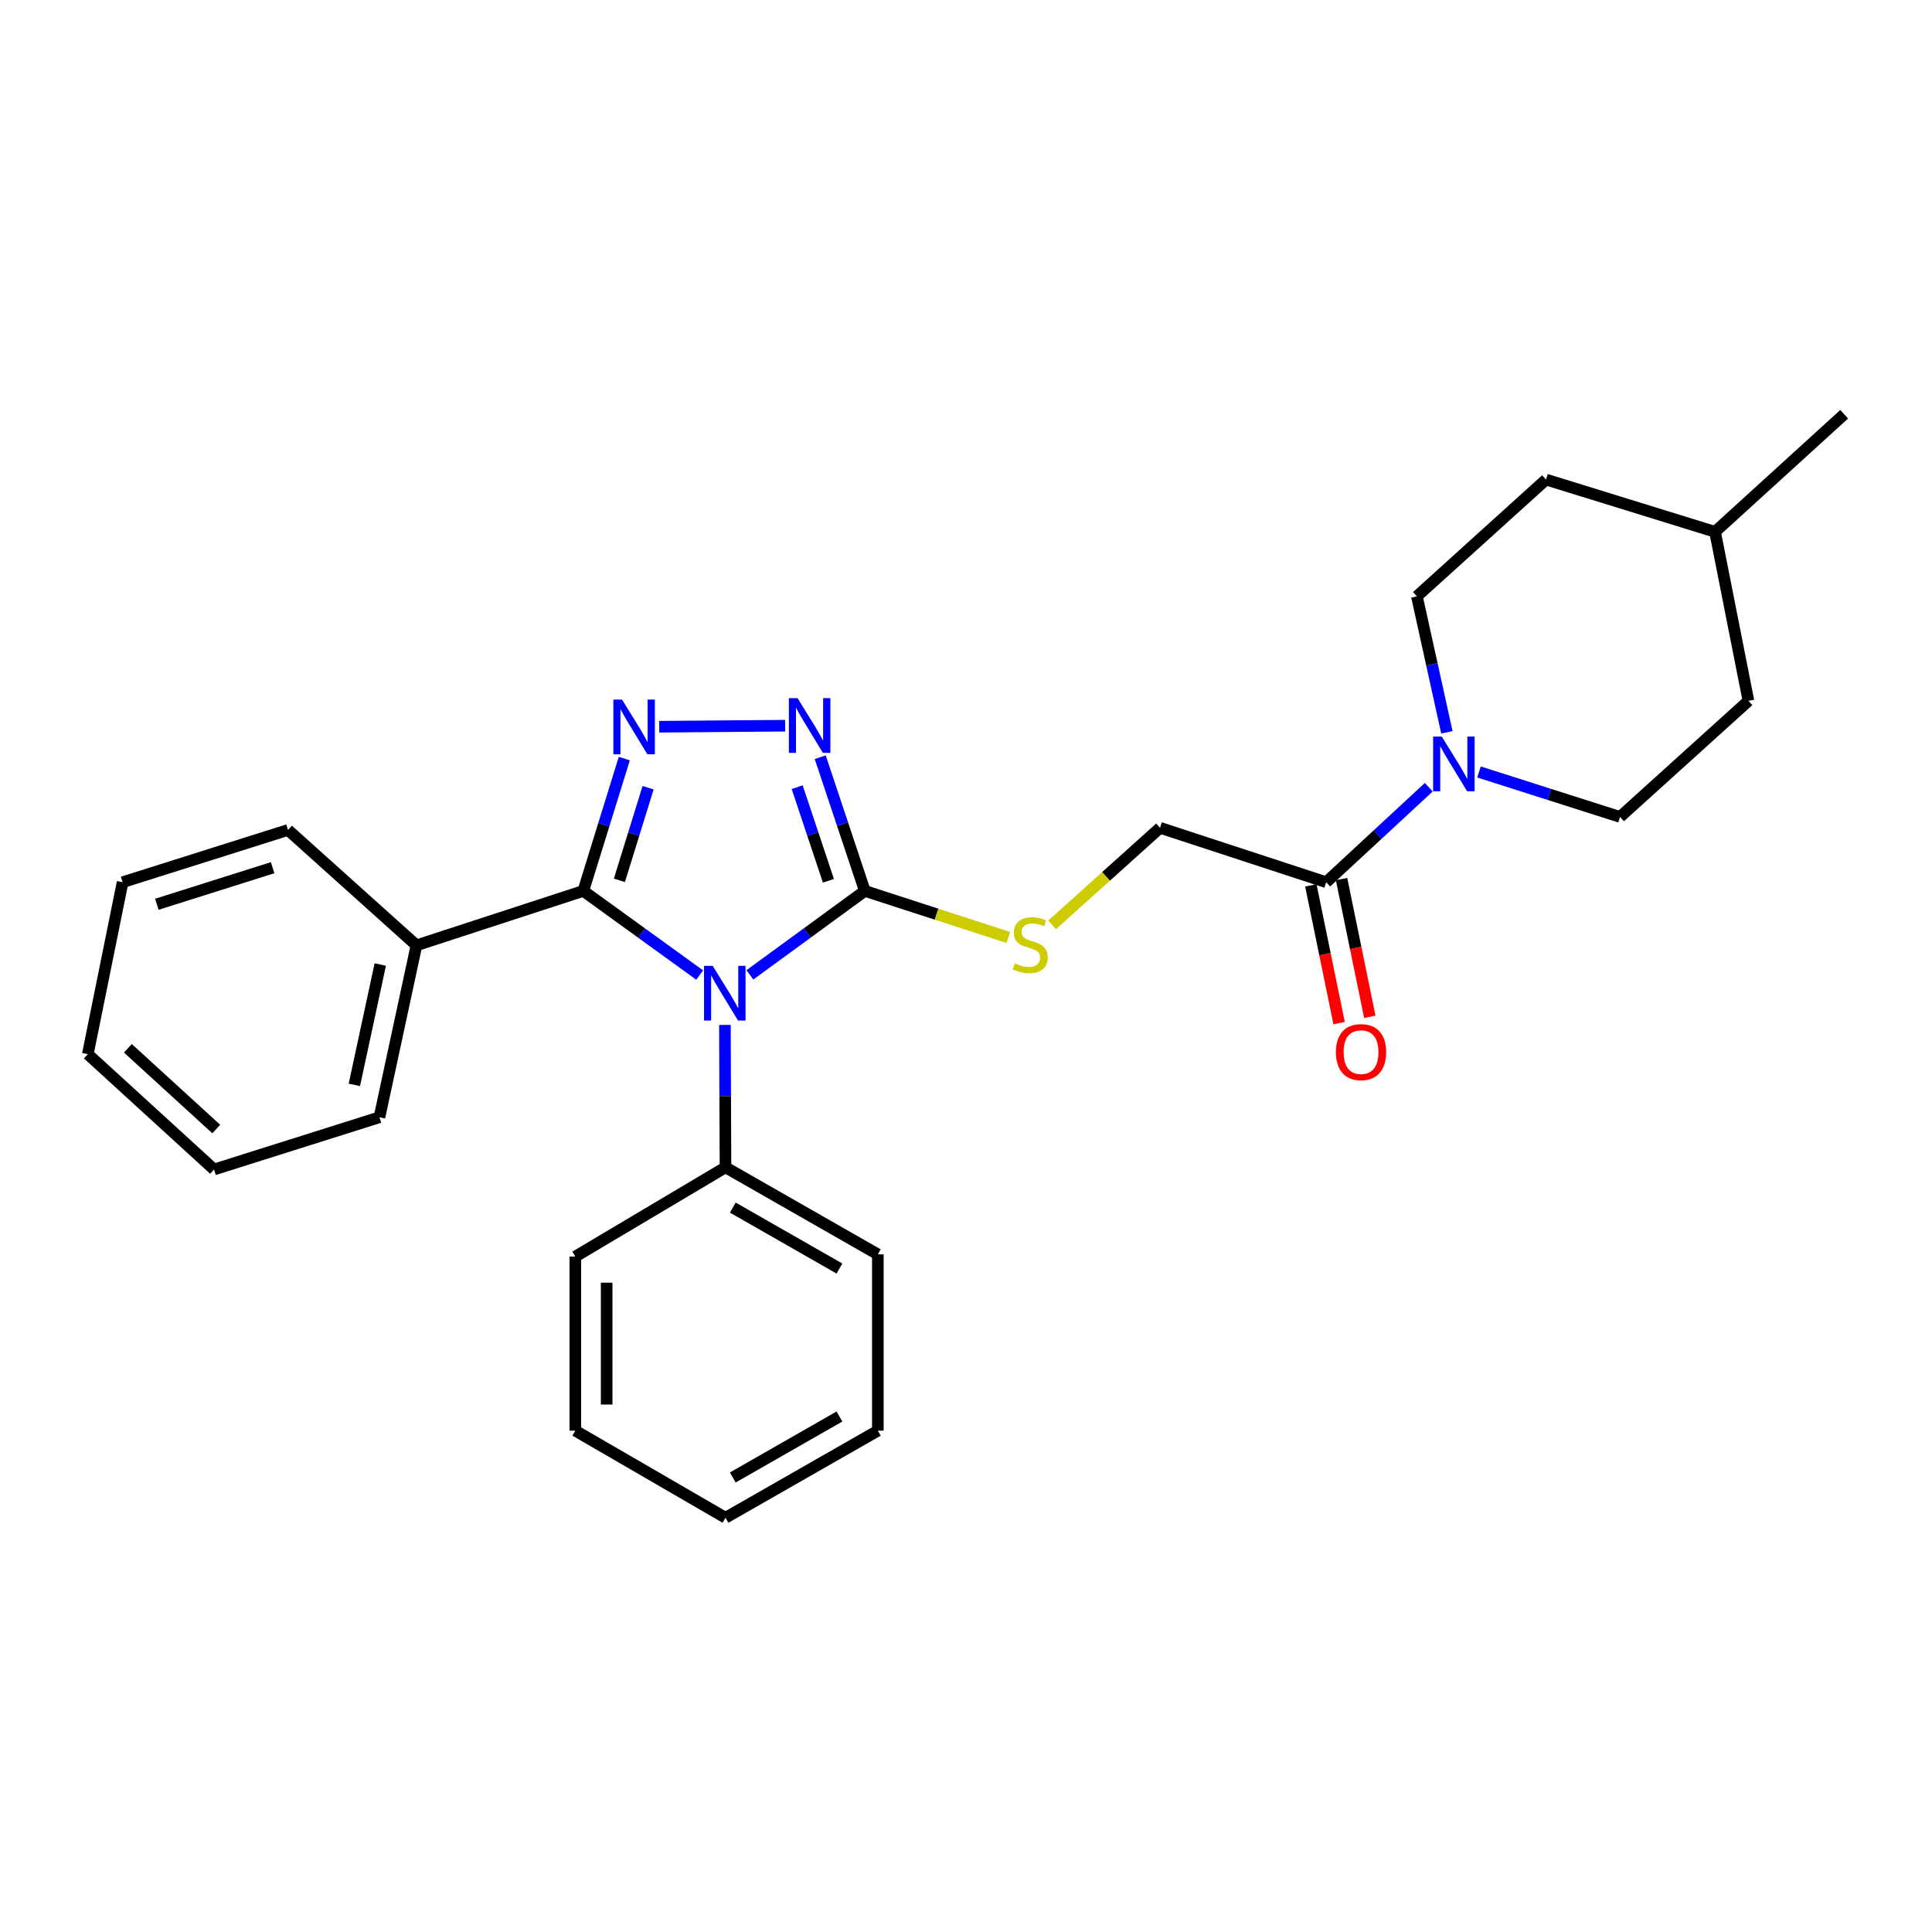 <?xml version='1.0' encoding='iso-8859-1'?>
<svg version='1.1' baseProfile='full'
              xmlns='http://www.w3.org/2000/svg'
                      xmlns:rdkit='http://www.rdkit.org/xml'
                      xmlns:xlink='http://www.w3.org/1999/xlink'
                  xml:space='preserve'
width='1000px' height='1000px' viewBox='0 0 1000 1000'>
<!-- END OF HEADER -->
<rect style='opacity:1.0;fill:#FFFFFF;stroke:none' width='1000' height='1000' x='0' y='0'> </rect>
<path class='bond-0' d='M 362.145,504.68 L 332.031,482.907' style='fill:none;fill-rule:evenodd;stroke:#0000FF;stroke-width:6px;stroke-linecap:butt;stroke-linejoin:miter;stroke-opacity:1' />
<path class='bond-0' d='M 332.031,482.907 L 301.918,461.133' style='fill:none;fill-rule:evenodd;stroke:#000000;stroke-width:6px;stroke-linecap:butt;stroke-linejoin:miter;stroke-opacity:1' />
<path class='bond-2' d='M 388.128,504.595 L 417.88,482.864' style='fill:none;fill-rule:evenodd;stroke:#0000FF;stroke-width:6px;stroke-linecap:butt;stroke-linejoin:miter;stroke-opacity:1' />
<path class='bond-2' d='M 417.88,482.864 L 447.631,461.133' style='fill:none;fill-rule:evenodd;stroke:#000000;stroke-width:6px;stroke-linecap:butt;stroke-linejoin:miter;stroke-opacity:1' />
<path class='bond-7' d='M 375.211,530.492 L 375.362,567.349' style='fill:none;fill-rule:evenodd;stroke:#0000FF;stroke-width:6px;stroke-linecap:butt;stroke-linejoin:miter;stroke-opacity:1' />
<path class='bond-7' d='M 375.362,567.349 L 375.514,604.206' style='fill:none;fill-rule:evenodd;stroke:#000000;stroke-width:6px;stroke-linecap:butt;stroke-linejoin:miter;stroke-opacity:1' />
<path class='bond-1' d='M 301.918,461.133 L 312.527,426.888' style='fill:none;fill-rule:evenodd;stroke:#000000;stroke-width:6px;stroke-linecap:butt;stroke-linejoin:miter;stroke-opacity:1' />
<path class='bond-1' d='M 312.527,426.888 L 323.136,392.643' style='fill:none;fill-rule:evenodd;stroke:#0000FF;stroke-width:6px;stroke-linecap:butt;stroke-linejoin:miter;stroke-opacity:1' />
<path class='bond-1' d='M 320.598,455.661 L 328.024,431.689' style='fill:none;fill-rule:evenodd;stroke:#000000;stroke-width:6px;stroke-linecap:butt;stroke-linejoin:miter;stroke-opacity:1' />
<path class='bond-1' d='M 328.024,431.689 L 335.451,407.718' style='fill:none;fill-rule:evenodd;stroke:#0000FF;stroke-width:6px;stroke-linecap:butt;stroke-linejoin:miter;stroke-opacity:1' />
<path class='bond-8' d='M 301.918,461.133 L 215.559,489.301' style='fill:none;fill-rule:evenodd;stroke:#000000;stroke-width:6px;stroke-linecap:butt;stroke-linejoin:miter;stroke-opacity:1' />
<path class='bond-27' d='M 341.222,376.155 L 406.381,375.618' style='fill:none;fill-rule:evenodd;stroke:#0000FF;stroke-width:6px;stroke-linecap:butt;stroke-linejoin:miter;stroke-opacity:1' />
<path class='bond-3' d='M 447.631,461.133 L 436.088,426.532' style='fill:none;fill-rule:evenodd;stroke:#000000;stroke-width:6px;stroke-linecap:butt;stroke-linejoin:miter;stroke-opacity:1' />
<path class='bond-3' d='M 436.088,426.532 L 424.544,391.93' style='fill:none;fill-rule:evenodd;stroke:#0000FF;stroke-width:6px;stroke-linecap:butt;stroke-linejoin:miter;stroke-opacity:1' />
<path class='bond-3' d='M 428.778,455.887 L 420.697,431.666' style='fill:none;fill-rule:evenodd;stroke:#000000;stroke-width:6px;stroke-linecap:butt;stroke-linejoin:miter;stroke-opacity:1' />
<path class='bond-3' d='M 420.697,431.666 L 412.616,407.445' style='fill:none;fill-rule:evenodd;stroke:#0000FF;stroke-width:6px;stroke-linecap:butt;stroke-linejoin:miter;stroke-opacity:1' />
<path class='bond-6' d='M 447.631,461.133 L 484.772,473.181' style='fill:none;fill-rule:evenodd;stroke:#000000;stroke-width:6px;stroke-linecap:butt;stroke-linejoin:miter;stroke-opacity:1' />
<path class='bond-6' d='M 484.772,473.181 L 521.912,485.229' style='fill:none;fill-rule:evenodd;stroke:#CCCC00;stroke-width:6px;stroke-linecap:butt;stroke-linejoin:miter;stroke-opacity:1' />
<path class='bond-4' d='M 739.532,407.458 L 712.984,432.047' style='fill:none;fill-rule:evenodd;stroke:#0000FF;stroke-width:6px;stroke-linecap:butt;stroke-linejoin:miter;stroke-opacity:1' />
<path class='bond-4' d='M 712.984,432.047 L 686.437,456.636' style='fill:none;fill-rule:evenodd;stroke:#000000;stroke-width:6px;stroke-linecap:butt;stroke-linejoin:miter;stroke-opacity:1' />
<path class='bond-10' d='M 748.909,379.043 L 741.144,343.856' style='fill:none;fill-rule:evenodd;stroke:#0000FF;stroke-width:6px;stroke-linecap:butt;stroke-linejoin:miter;stroke-opacity:1' />
<path class='bond-10' d='M 741.144,343.856 L 733.379,308.669' style='fill:none;fill-rule:evenodd;stroke:#000000;stroke-width:6px;stroke-linecap:butt;stroke-linejoin:miter;stroke-opacity:1' />
<path class='bond-11' d='M 765.521,399.568 L 802.022,411.206' style='fill:none;fill-rule:evenodd;stroke:#0000FF;stroke-width:6px;stroke-linecap:butt;stroke-linejoin:miter;stroke-opacity:1' />
<path class='bond-11' d='M 802.022,411.206 L 838.523,422.844' style='fill:none;fill-rule:evenodd;stroke:#000000;stroke-width:6px;stroke-linecap:butt;stroke-linejoin:miter;stroke-opacity:1' />
<path class='bond-5' d='M 686.437,456.636 L 600.438,428.468' style='fill:none;fill-rule:evenodd;stroke:#000000;stroke-width:6px;stroke-linecap:butt;stroke-linejoin:miter;stroke-opacity:1' />
<path class='bond-12' d='M 678.49,458.266 L 685.804,493.913' style='fill:none;fill-rule:evenodd;stroke:#000000;stroke-width:6px;stroke-linecap:butt;stroke-linejoin:miter;stroke-opacity:1' />
<path class='bond-12' d='M 685.804,493.913 L 693.119,529.559' style='fill:none;fill-rule:evenodd;stroke:#FF0000;stroke-width:6px;stroke-linecap:butt;stroke-linejoin:miter;stroke-opacity:1' />
<path class='bond-12' d='M 694.383,455.005 L 701.698,490.652' style='fill:none;fill-rule:evenodd;stroke:#000000;stroke-width:6px;stroke-linecap:butt;stroke-linejoin:miter;stroke-opacity:1' />
<path class='bond-12' d='M 701.698,490.652 L 709.012,526.298' style='fill:none;fill-rule:evenodd;stroke:#FF0000;stroke-width:6px;stroke-linecap:butt;stroke-linejoin:miter;stroke-opacity:1' />
<path class='bond-9' d='M 544.581,478.706 L 572.51,453.587' style='fill:none;fill-rule:evenodd;stroke:#CCCC00;stroke-width:6px;stroke-linecap:butt;stroke-linejoin:miter;stroke-opacity:1' />
<path class='bond-9' d='M 572.51,453.587 L 600.438,428.468' style='fill:none;fill-rule:evenodd;stroke:#000000;stroke-width:6px;stroke-linecap:butt;stroke-linejoin:miter;stroke-opacity:1' />
<path class='bond-16' d='M 375.514,604.206 L 454.373,649.265' style='fill:none;fill-rule:evenodd;stroke:#000000;stroke-width:6px;stroke-linecap:butt;stroke-linejoin:miter;stroke-opacity:1' />
<path class='bond-16' d='M 379.293,625.052 L 434.495,656.593' style='fill:none;fill-rule:evenodd;stroke:#000000;stroke-width:6px;stroke-linecap:butt;stroke-linejoin:miter;stroke-opacity:1' />
<path class='bond-17' d='M 375.514,604.206 L 297.78,650.4' style='fill:none;fill-rule:evenodd;stroke:#000000;stroke-width:6px;stroke-linecap:butt;stroke-linejoin:miter;stroke-opacity:1' />
<path class='bond-18' d='M 215.559,489.301 L 196.405,578.292' style='fill:none;fill-rule:evenodd;stroke:#000000;stroke-width:6px;stroke-linecap:butt;stroke-linejoin:miter;stroke-opacity:1' />
<path class='bond-18' d='M 196.824,499.236 L 183.417,561.529' style='fill:none;fill-rule:evenodd;stroke:#000000;stroke-width:6px;stroke-linecap:butt;stroke-linejoin:miter;stroke-opacity:1' />
<path class='bond-19' d='M 215.559,489.301 L 149.075,429.586' style='fill:none;fill-rule:evenodd;stroke:#000000;stroke-width:6px;stroke-linecap:butt;stroke-linejoin:miter;stroke-opacity:1' />
<path class='bond-13' d='M 733.379,308.669 L 800.215,248.215' style='fill:none;fill-rule:evenodd;stroke:#000000;stroke-width:6px;stroke-linecap:butt;stroke-linejoin:miter;stroke-opacity:1' />
<path class='bond-14' d='M 838.523,422.844 L 904.989,362.759' style='fill:none;fill-rule:evenodd;stroke:#000000;stroke-width:6px;stroke-linecap:butt;stroke-linejoin:miter;stroke-opacity:1' />
<path class='bond-30' d='M 800.215,248.215 L 887.701,275.274' style='fill:none;fill-rule:evenodd;stroke:#000000;stroke-width:6px;stroke-linecap:butt;stroke-linejoin:miter;stroke-opacity:1' />
<path class='bond-15' d='M 904.989,362.759 L 887.701,275.274' style='fill:none;fill-rule:evenodd;stroke:#000000;stroke-width:6px;stroke-linecap:butt;stroke-linejoin:miter;stroke-opacity:1' />
<path class='bond-20' d='M 887.701,275.274 L 954.545,214.414' style='fill:none;fill-rule:evenodd;stroke:#000000;stroke-width:6px;stroke-linecap:butt;stroke-linejoin:miter;stroke-opacity:1' />
<path class='bond-23' d='M 454.373,649.265 L 454.373,740.509' style='fill:none;fill-rule:evenodd;stroke:#000000;stroke-width:6px;stroke-linecap:butt;stroke-linejoin:miter;stroke-opacity:1' />
<path class='bond-24' d='M 297.78,650.4 L 297.78,740.509' style='fill:none;fill-rule:evenodd;stroke:#000000;stroke-width:6px;stroke-linecap:butt;stroke-linejoin:miter;stroke-opacity:1' />
<path class='bond-24' d='M 314.005,663.917 L 314.005,726.993' style='fill:none;fill-rule:evenodd;stroke:#000000;stroke-width:6px;stroke-linecap:butt;stroke-linejoin:miter;stroke-opacity:1' />
<path class='bond-22' d='M 196.405,578.292 L 110.794,605.324' style='fill:none;fill-rule:evenodd;stroke:#000000;stroke-width:6px;stroke-linecap:butt;stroke-linejoin:miter;stroke-opacity:1' />
<path class='bond-21' d='M 149.075,429.586 L 63.464,456.636' style='fill:none;fill-rule:evenodd;stroke:#000000;stroke-width:6px;stroke-linecap:butt;stroke-linejoin:miter;stroke-opacity:1' />
<path class='bond-21' d='M 141.121,449.114 L 81.193,468.049' style='fill:none;fill-rule:evenodd;stroke:#000000;stroke-width:6px;stroke-linecap:butt;stroke-linejoin:miter;stroke-opacity:1' />
<path class='bond-25' d='M 63.464,456.636 L 45.455,545.627' style='fill:none;fill-rule:evenodd;stroke:#000000;stroke-width:6px;stroke-linecap:butt;stroke-linejoin:miter;stroke-opacity:1' />
<path class='bond-29' d='M 110.794,605.324 L 45.455,545.627' style='fill:none;fill-rule:evenodd;stroke:#000000;stroke-width:6px;stroke-linecap:butt;stroke-linejoin:miter;stroke-opacity:1' />
<path class='bond-29' d='M 111.937,584.391 L 66.199,542.603' style='fill:none;fill-rule:evenodd;stroke:#000000;stroke-width:6px;stroke-linecap:butt;stroke-linejoin:miter;stroke-opacity:1' />
<path class='bond-28' d='M 454.373,740.509 L 375.514,785.586' style='fill:none;fill-rule:evenodd;stroke:#000000;stroke-width:6px;stroke-linecap:butt;stroke-linejoin:miter;stroke-opacity:1' />
<path class='bond-28' d='M 434.493,733.185 L 379.291,764.739' style='fill:none;fill-rule:evenodd;stroke:#000000;stroke-width:6px;stroke-linecap:butt;stroke-linejoin:miter;stroke-opacity:1' />
<path class='bond-26' d='M 297.78,740.509 L 375.514,785.586' style='fill:none;fill-rule:evenodd;stroke:#000000;stroke-width:6px;stroke-linecap:butt;stroke-linejoin:miter;stroke-opacity:1' />
<path  class='atom-0' d='M 368.884 499.919
L 378.164 514.919
Q 379.084 516.399, 380.564 519.079
Q 382.044 521.759, 382.124 521.919
L 382.124 499.919
L 385.884 499.919
L 385.884 528.239
L 382.004 528.239
L 372.044 511.839
Q 370.884 509.919, 369.644 507.719
Q 368.444 505.519, 368.084 504.839
L 368.084 528.239
L 364.404 528.239
L 364.404 499.919
L 368.884 499.919
' fill='#0000FF'/>
<path  class='atom-2' d='M 321.95 362.102
L 331.23 377.102
Q 332.15 378.582, 333.63 381.262
Q 335.11 383.942, 335.19 384.102
L 335.19 362.102
L 338.95 362.102
L 338.95 390.422
L 335.07 390.422
L 325.11 374.022
Q 323.95 372.102, 322.71 369.902
Q 321.51 367.702, 321.15 367.022
L 321.15 390.422
L 317.47 390.422
L 317.47 362.102
L 321.95 362.102
' fill='#0000FF'/>
<path  class='atom-4' d='M 412.807 361.354
L 422.087 376.354
Q 423.007 377.834, 424.487 380.514
Q 425.967 383.194, 426.047 383.354
L 426.047 361.354
L 429.807 361.354
L 429.807 389.674
L 425.927 389.674
L 415.967 373.274
Q 414.807 371.354, 413.567 369.154
Q 412.367 366.954, 412.007 366.274
L 412.007 389.674
L 408.327 389.674
L 408.327 361.354
L 412.807 361.354
' fill='#0000FF'/>
<path  class='atom-5' d='M 746.264 381.265
L 755.544 396.265
Q 756.464 397.745, 757.944 400.425
Q 759.424 403.105, 759.504 403.265
L 759.504 381.265
L 763.264 381.265
L 763.264 409.585
L 759.384 409.585
L 749.424 393.185
Q 748.264 391.265, 747.024 389.065
Q 745.824 386.865, 745.464 386.185
L 745.464 409.585
L 741.784 409.585
L 741.784 381.265
L 746.264 381.265
' fill='#0000FF'/>
<path  class='atom-7' d='M 525.242 498.624
Q 525.562 498.744, 526.882 499.304
Q 528.202 499.864, 529.642 500.224
Q 531.122 500.544, 532.562 500.544
Q 535.242 500.544, 536.802 499.264
Q 538.362 497.944, 538.362 495.664
Q 538.362 494.104, 537.562 493.144
Q 536.802 492.184, 535.602 491.664
Q 534.402 491.144, 532.402 490.544
Q 529.882 489.784, 528.362 489.064
Q 526.882 488.344, 525.802 486.824
Q 524.762 485.304, 524.762 482.744
Q 524.762 479.184, 527.162 476.984
Q 529.602 474.784, 534.402 474.784
Q 537.682 474.784, 541.402 476.344
L 540.482 479.424
Q 537.082 478.024, 534.522 478.024
Q 531.762 478.024, 530.242 479.184
Q 528.722 480.304, 528.762 482.264
Q 528.762 483.784, 529.522 484.704
Q 530.322 485.624, 531.442 486.144
Q 532.602 486.664, 534.522 487.264
Q 537.082 488.064, 538.602 488.864
Q 540.122 489.664, 541.202 491.304
Q 542.322 492.904, 542.322 495.664
Q 542.322 499.584, 539.682 501.704
Q 537.082 503.784, 532.722 503.784
Q 530.202 503.784, 528.282 503.224
Q 526.402 502.704, 524.162 501.784
L 525.242 498.624
' fill='#CCCC00'/>
<path  class='atom-13' d='M 691.464 544.571
Q 691.464 537.771, 694.824 533.971
Q 698.184 530.171, 704.464 530.171
Q 710.744 530.171, 714.104 533.971
Q 717.464 537.771, 717.464 544.571
Q 717.464 551.451, 714.064 555.371
Q 710.664 559.251, 704.464 559.251
Q 698.224 559.251, 694.824 555.371
Q 691.464 551.491, 691.464 544.571
M 704.464 556.051
Q 708.784 556.051, 711.104 553.171
Q 713.464 550.251, 713.464 544.571
Q 713.464 539.011, 711.104 536.211
Q 708.784 533.371, 704.464 533.371
Q 700.144 533.371, 697.784 536.171
Q 695.464 538.971, 695.464 544.571
Q 695.464 550.291, 697.784 553.171
Q 700.144 556.051, 704.464 556.051
' fill='#FF0000'/>
</svg>
